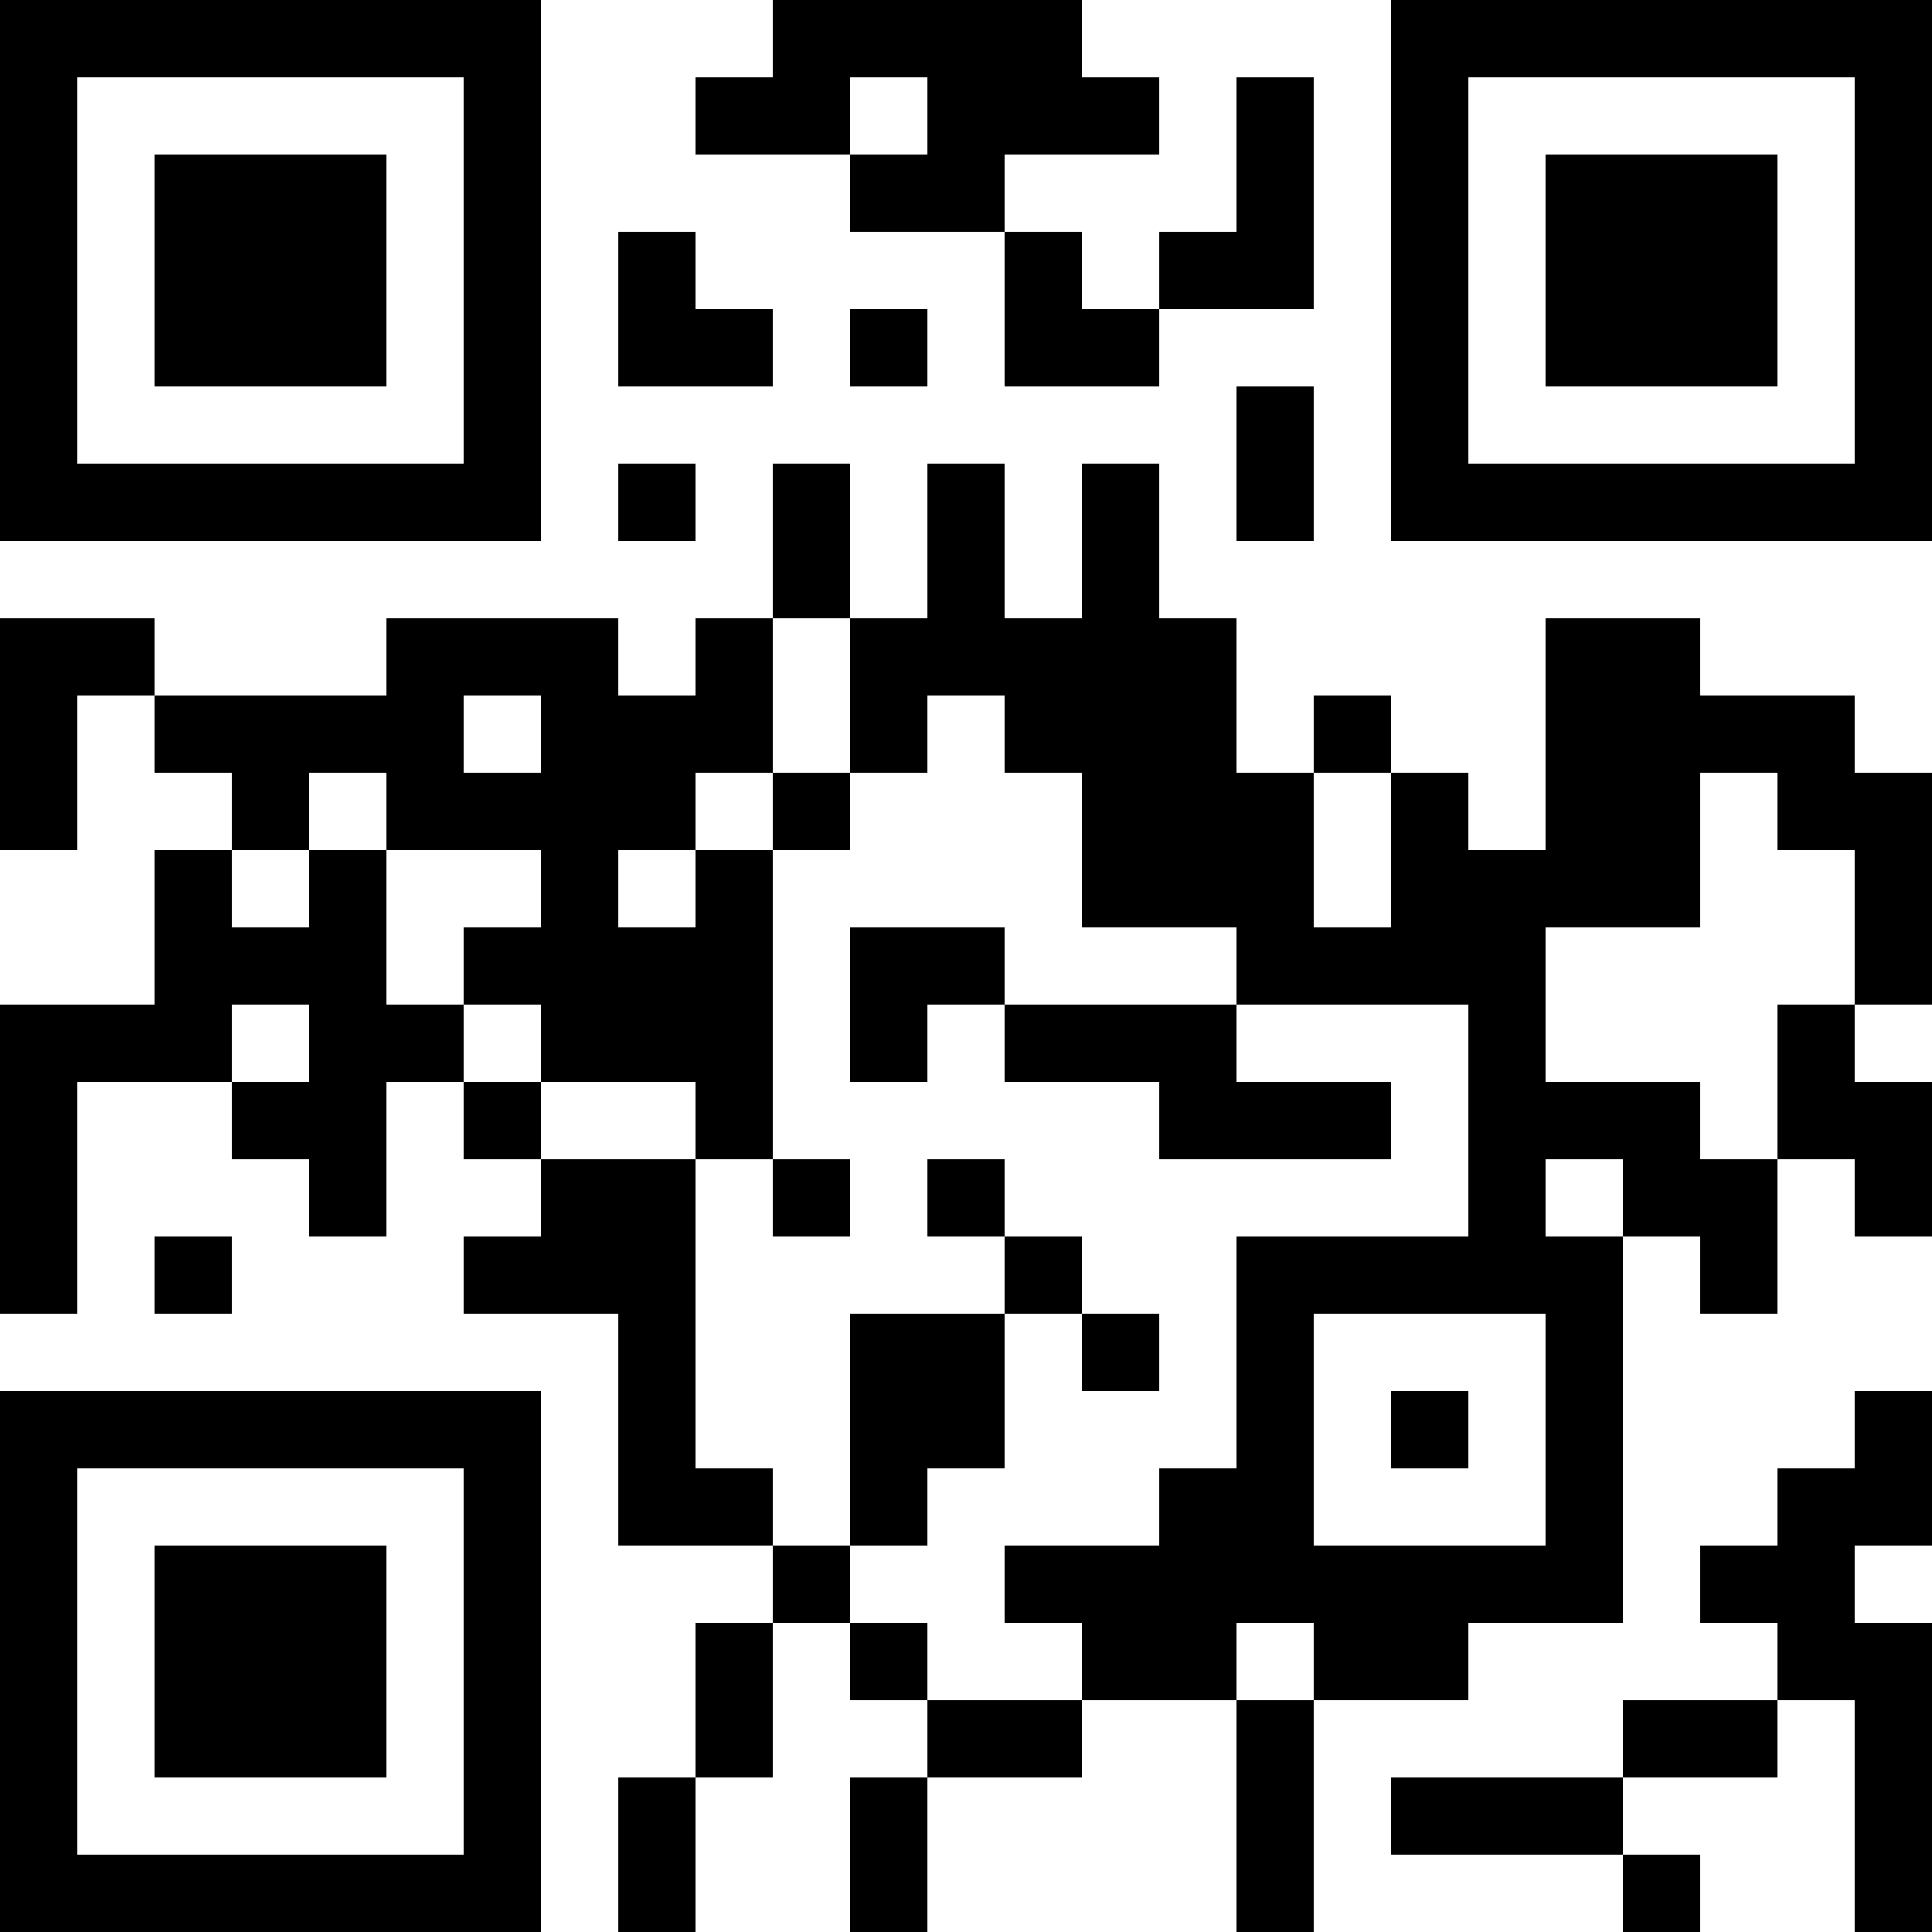 <?xml version="1.0" encoding="UTF-8"?>
<svg xmlns="http://www.w3.org/2000/svg" version="1.1" width="1000" height="1000" viewBox="0 0 1000 1000"><rect x="0" y="0" width="1000" height="1000" fill="#ffffff"/><g transform="scale(40)"><g transform="translate(0,0)"><path fill-rule="evenodd" d="M10 0L10 1L9 1L9 2L11 2L11 3L13 3L13 5L15 5L15 4L17 4L17 1L16 1L16 3L15 3L15 4L14 4L14 3L13 3L13 2L15 2L15 1L14 1L14 0ZM11 1L11 2L12 2L12 1ZM8 3L8 5L10 5L10 4L9 4L9 3ZM11 4L11 5L12 5L12 4ZM16 5L16 7L17 7L17 5ZM8 6L8 7L9 7L9 6ZM10 6L10 8L9 8L9 9L8 9L8 8L5 8L5 9L2 9L2 8L0 8L0 11L1 11L1 9L2 9L2 10L3 10L3 11L2 11L2 13L0 13L0 17L1 17L1 14L3 14L3 15L4 15L4 16L5 16L5 14L6 14L6 15L7 15L7 16L6 16L6 17L8 17L8 20L10 20L10 21L9 21L9 23L8 23L8 25L9 25L9 23L10 23L10 21L11 21L11 22L12 22L12 23L11 23L11 25L12 25L12 23L14 23L14 22L16 22L16 25L17 25L17 22L19 22L19 21L21 21L21 16L22 16L22 17L23 17L23 15L24 15L24 16L25 16L25 14L24 14L24 13L25 13L25 10L24 10L24 9L22 9L22 8L20 8L20 11L19 11L19 10L18 10L18 9L17 9L17 10L16 10L16 8L15 8L15 6L14 6L14 8L13 8L13 6L12 6L12 8L11 8L11 6ZM10 8L10 10L9 10L9 11L8 11L8 12L9 12L9 11L10 11L10 15L9 15L9 14L7 14L7 13L6 13L6 12L7 12L7 11L5 11L5 10L4 10L4 11L3 11L3 12L4 12L4 11L5 11L5 13L6 13L6 14L7 14L7 15L9 15L9 19L10 19L10 20L11 20L11 21L12 21L12 22L14 22L14 21L13 21L13 20L15 20L15 19L16 19L16 16L19 16L19 13L16 13L16 12L14 12L14 10L13 10L13 9L12 9L12 10L11 10L11 8ZM6 9L6 10L7 10L7 9ZM10 10L10 11L11 11L11 10ZM17 10L17 12L18 12L18 10ZM22 10L22 12L20 12L20 14L22 14L22 15L23 15L23 13L24 13L24 11L23 11L23 10ZM11 12L11 14L12 14L12 13L13 13L13 14L15 14L15 15L18 15L18 14L16 14L16 13L13 13L13 12ZM3 13L3 14L4 14L4 13ZM10 15L10 16L11 16L11 15ZM12 15L12 16L13 16L13 17L11 17L11 20L12 20L12 19L13 19L13 17L14 17L14 18L15 18L15 17L14 17L14 16L13 16L13 15ZM20 15L20 16L21 16L21 15ZM2 16L2 17L3 17L3 16ZM17 17L17 20L20 20L20 17ZM18 18L18 19L19 19L19 18ZM24 18L24 19L23 19L23 20L22 20L22 21L23 21L23 22L21 22L21 23L18 23L18 24L21 24L21 25L22 25L22 24L21 24L21 23L23 23L23 22L24 22L24 25L25 25L25 21L24 21L24 20L25 20L25 18ZM16 21L16 22L17 22L17 21ZM0 0L0 7L7 7L7 0ZM1 1L1 6L6 6L6 1ZM2 2L2 5L5 5L5 2ZM18 0L18 7L25 7L25 0ZM19 1L19 6L24 6L24 1ZM20 2L20 5L23 5L23 2ZM0 18L0 25L7 25L7 18ZM1 19L1 24L6 24L6 19ZM2 20L2 23L5 23L5 20Z" fill="#000000"/></g></g></svg>
